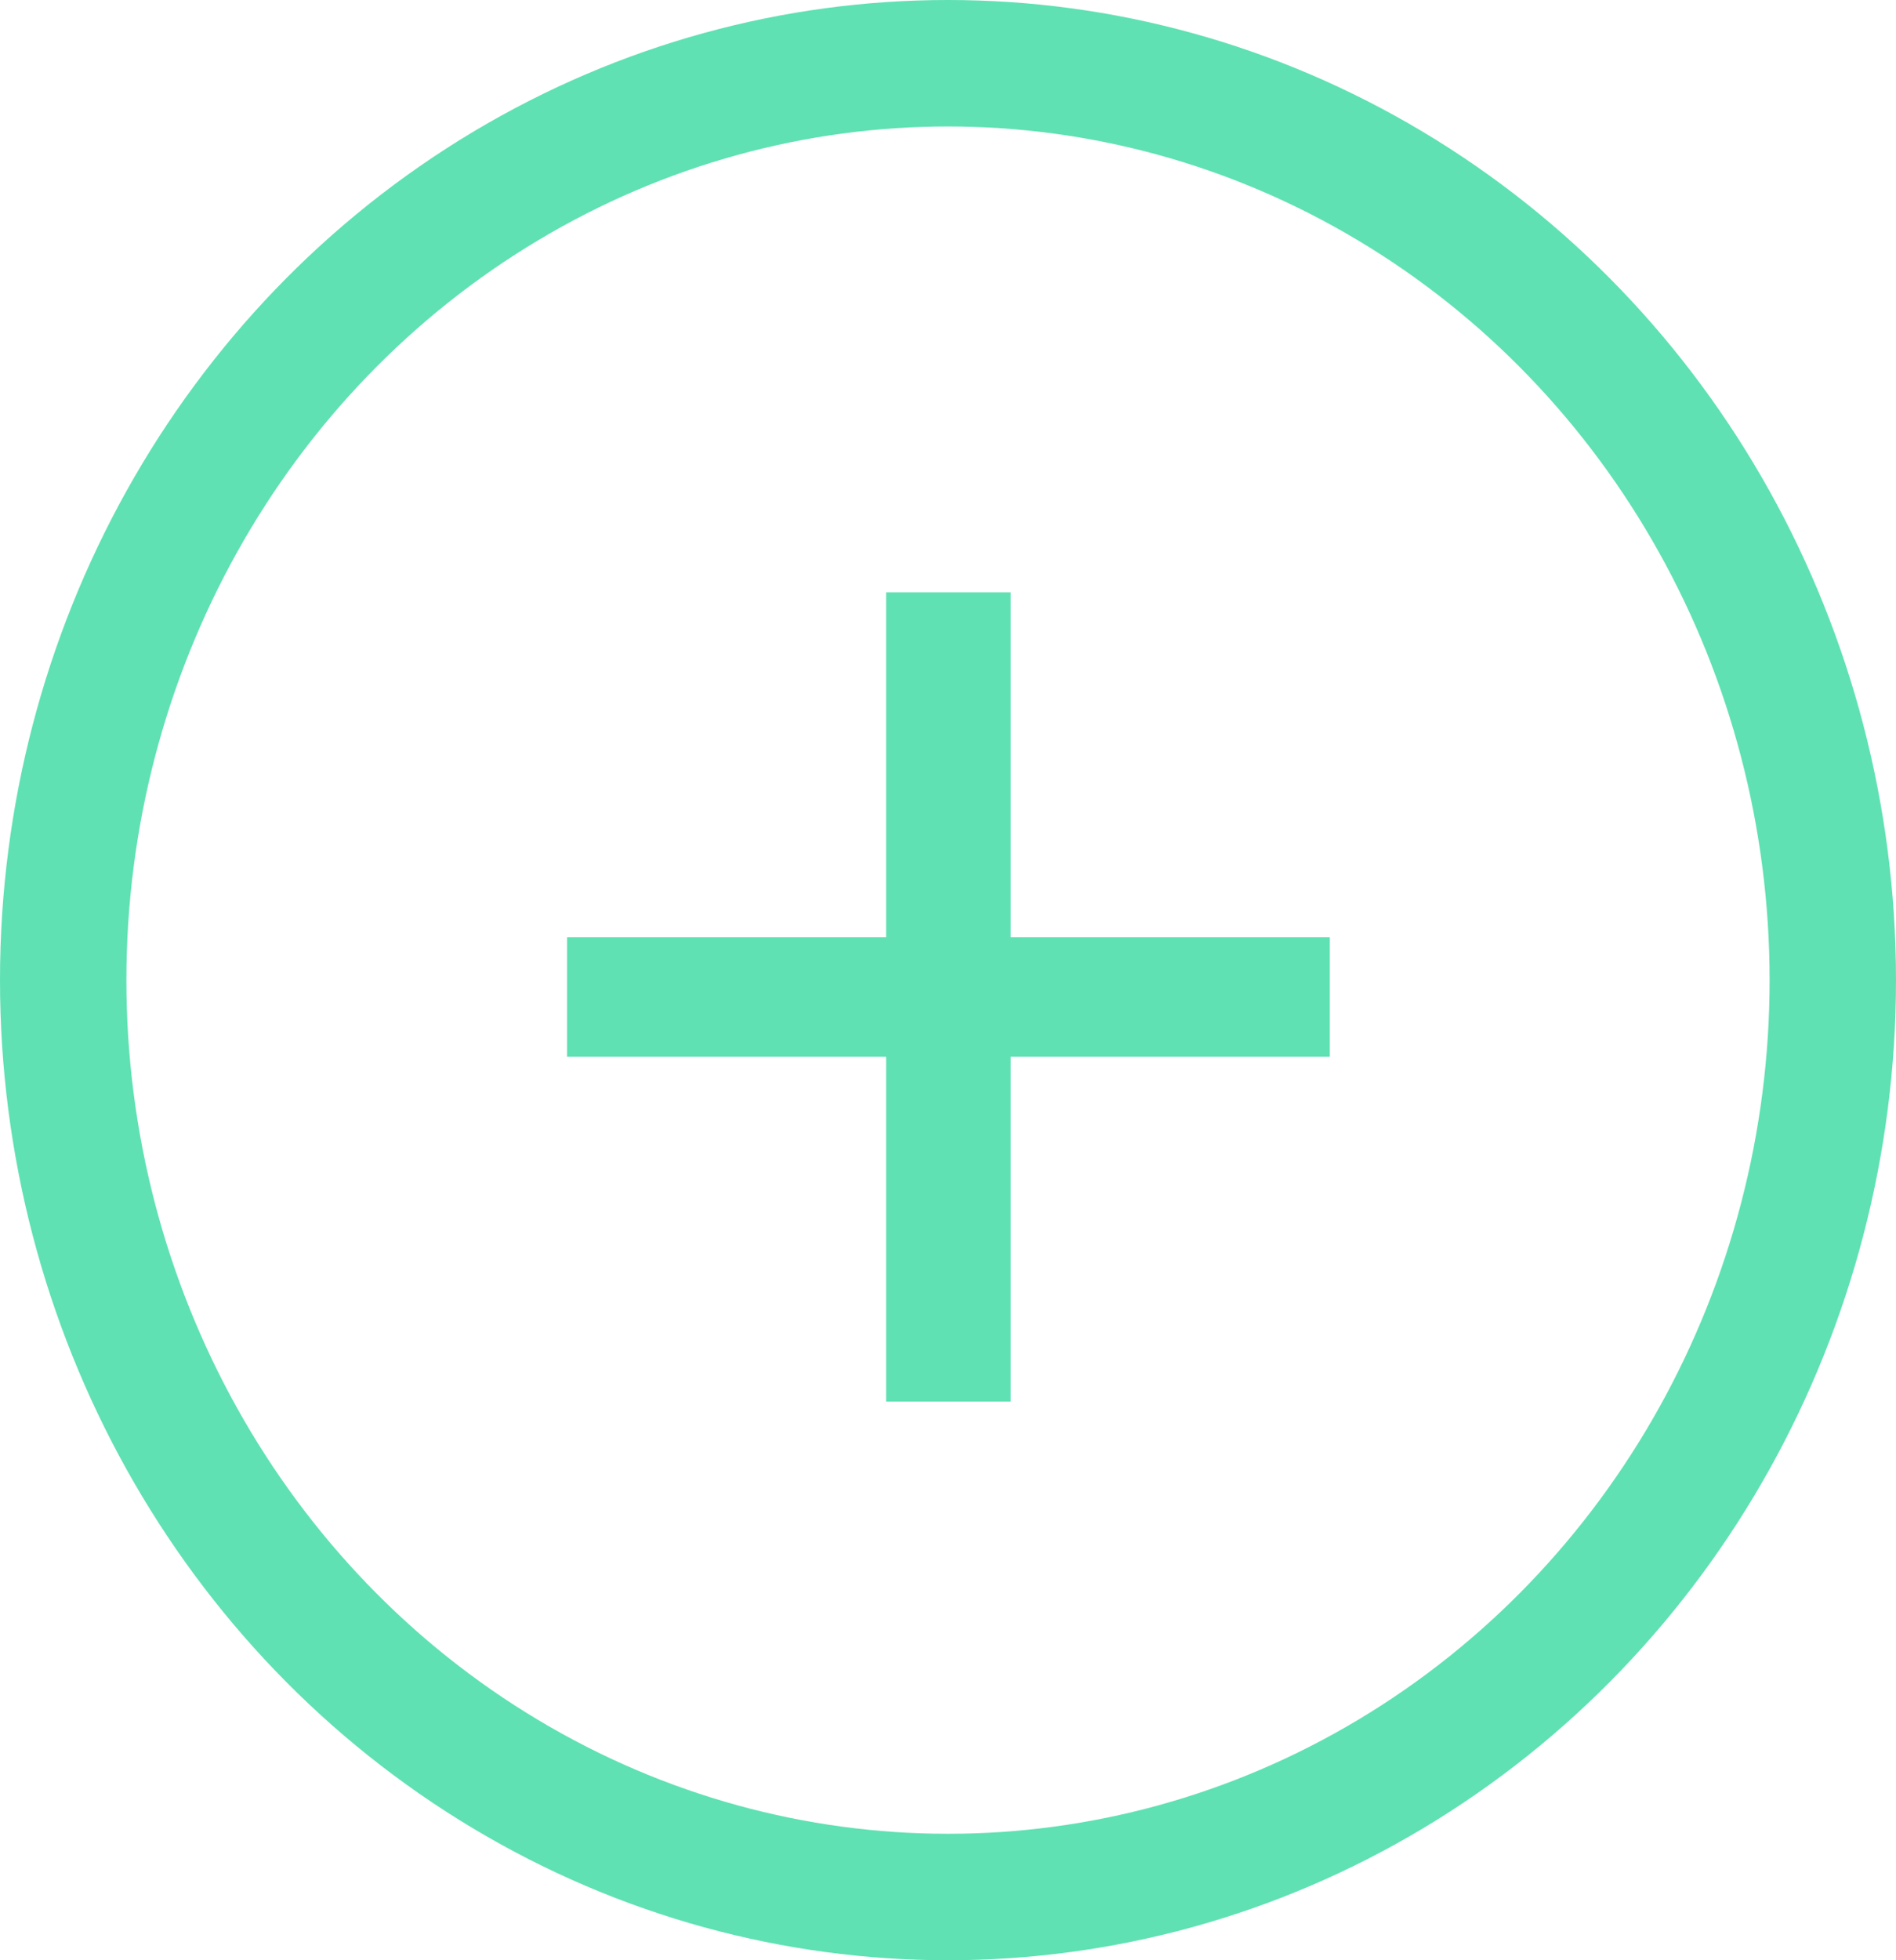 <svg xmlns="http://www.w3.org/2000/svg" width="30" height="31" viewBox="0 0 30 31">
  <g id="Grupo_4996" data-name="Grupo 4996" transform="translate(-4794 -11413.883)">
    <g id="Grupo_4856" data-name="Grupo 4856" transform="translate(4793.521 11413.766)">
      <path id="Trazado_41482" data-name="Trazado 41482" d="M6.021-2.835H7.992V-8.289h5.049v-1.89H7.992v-5.454H6.021v5.454H.972v1.89H6.021Z" transform="translate(8.479 25.117)" fill="#5fe1b3"/>
      <g id="Grupo_378" data-name="Grupo 378">
        <g id="Elipse_5" data-name="Elipse 5" transform="translate(0.479 0.117)" fill="none" stroke="#5fe1b3" stroke-width="2">
          <ellipse cx="15" cy="15.5" rx="15" ry="15.5" stroke="none"/>
          <ellipse cx="15" cy="15.5" rx="14" ry="14.5" fill="none"/>
        </g>
      </g>
    </g>
  </g>
</svg>
